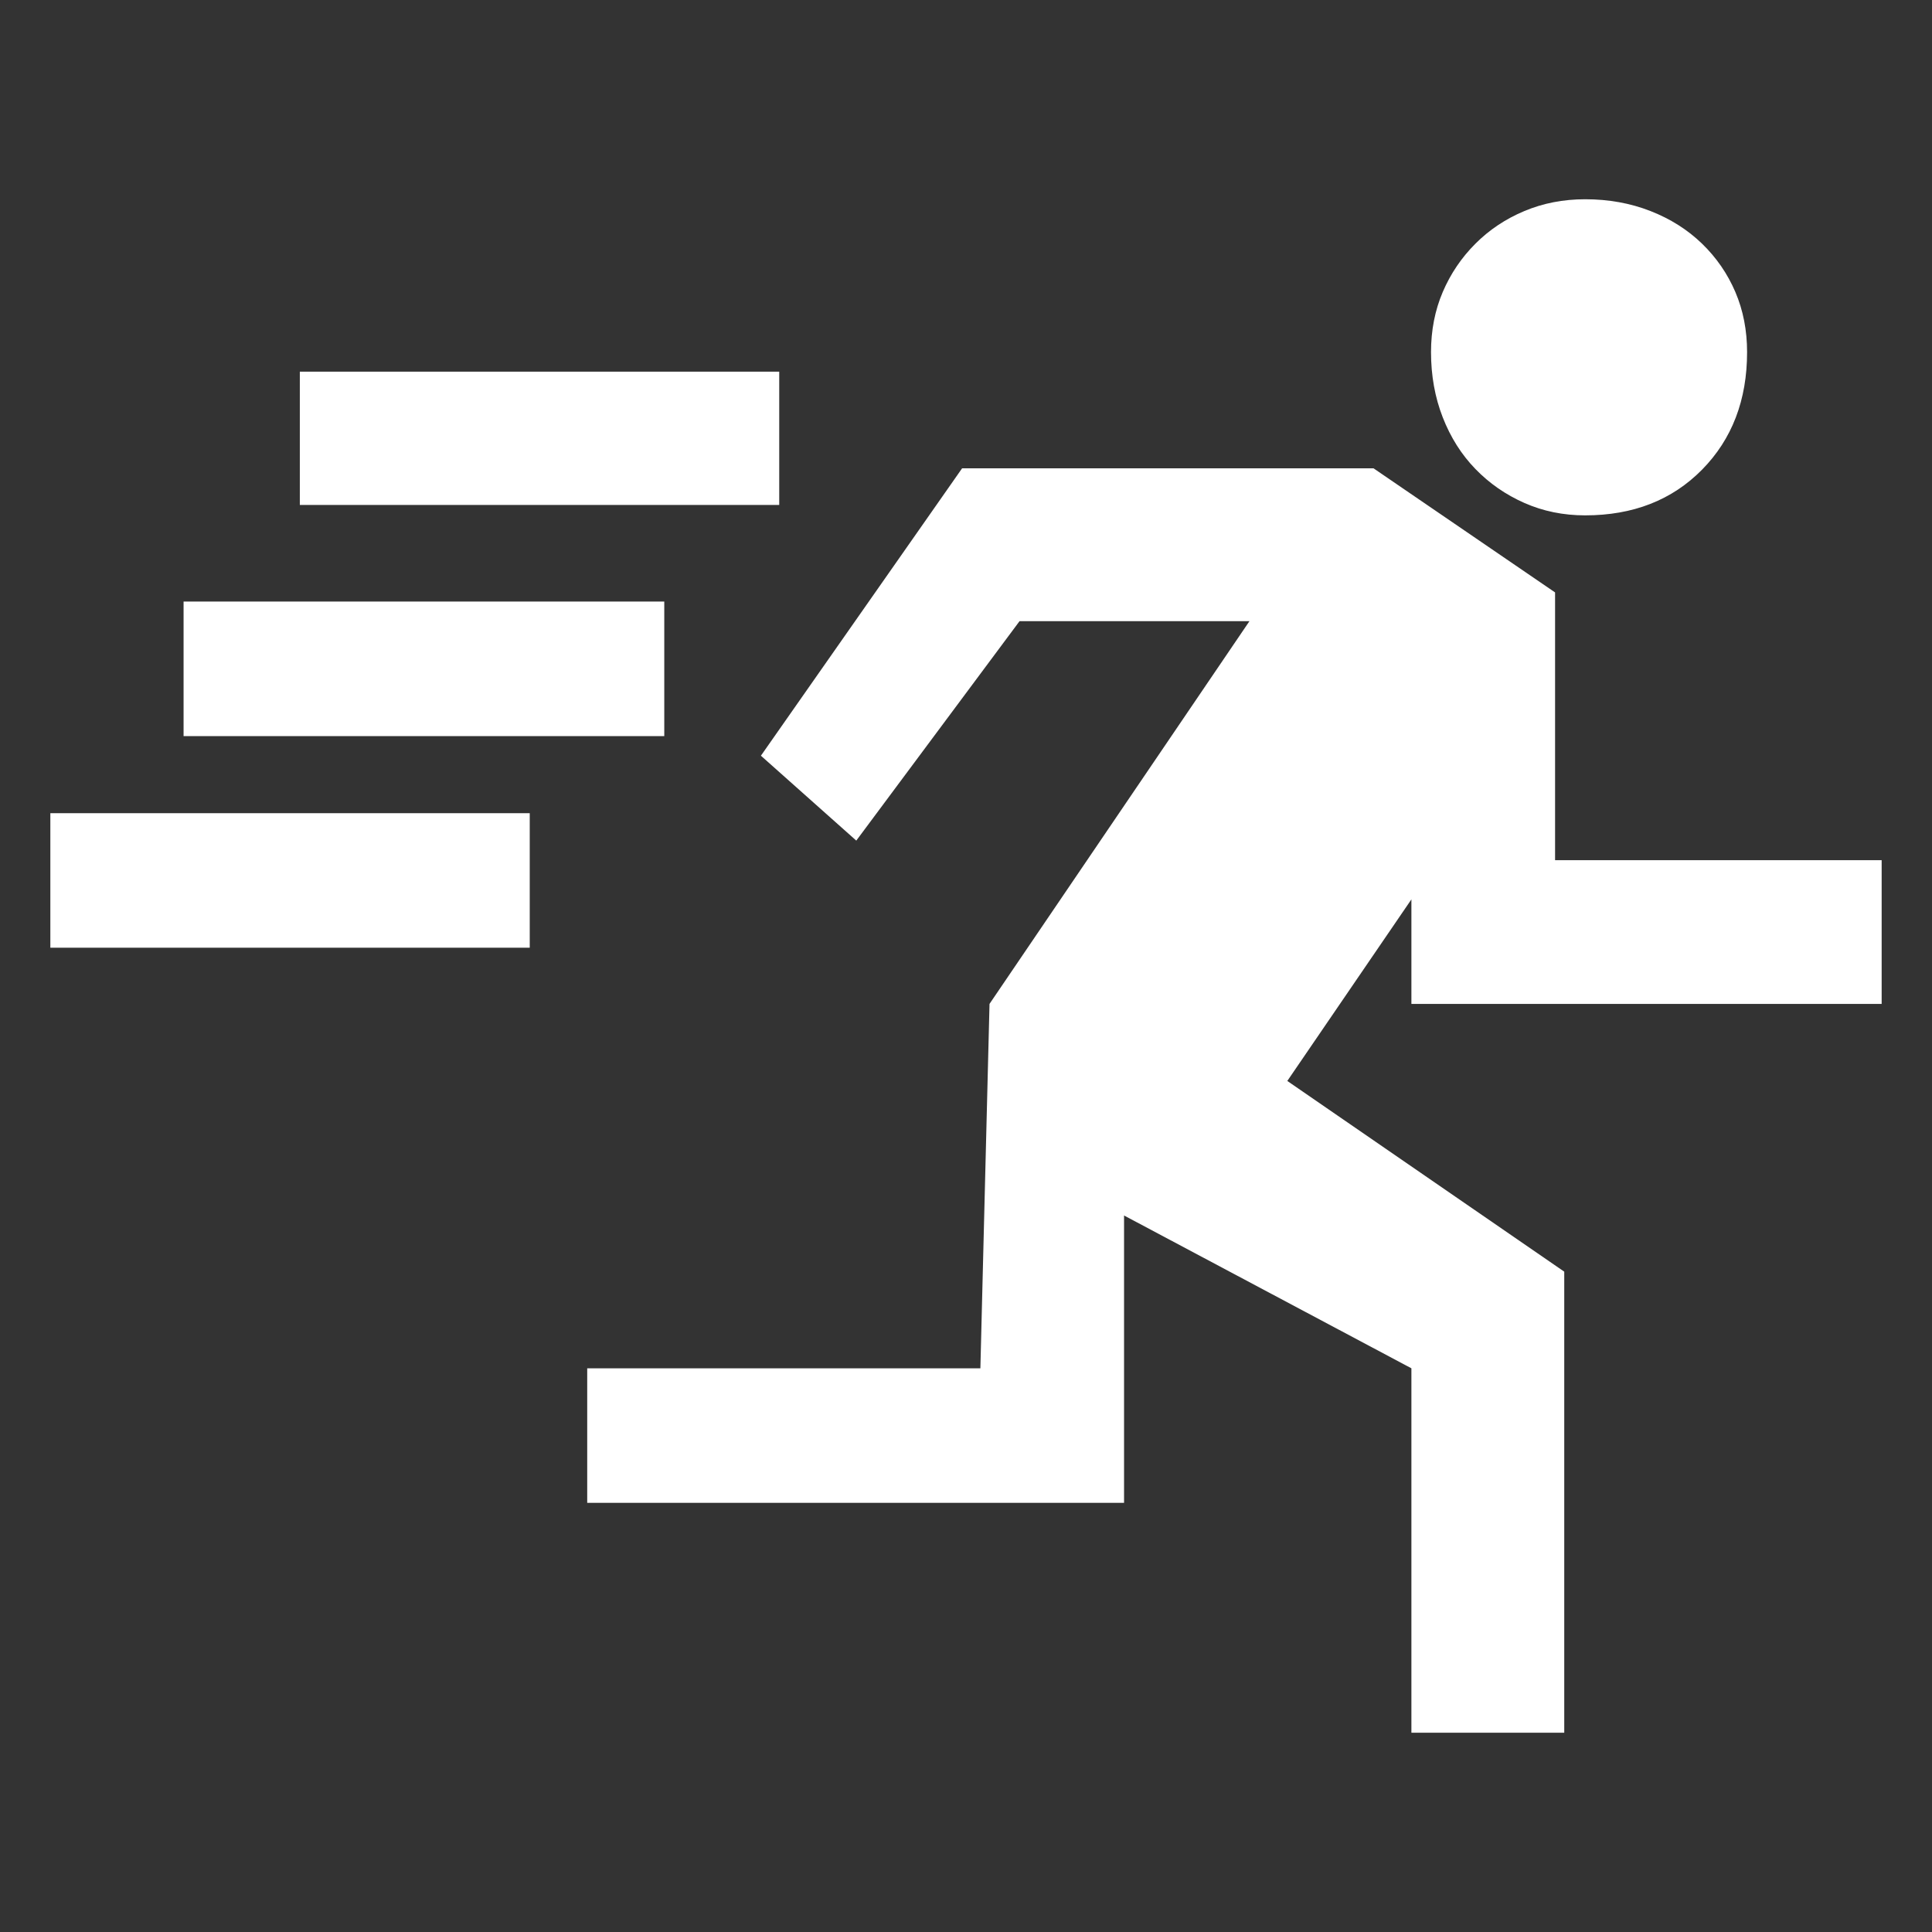 <svg xmlns="http://www.w3.org/2000/svg" viewBox="10 10 52 52" width="26" height="26"><rect x="10" y="10" width="52" height="52" fill="#333333" stroke="none"/><g fill="#fff"><path xmlns="http://www.w3.org/2000/svg" d="M48.516,19.477L48.516,19.477L48.516,19.477L48.516,19.477L48.516,19.477L48.516,19.477L48.516,19.477Q48.516,18.598,48.832,17.859Q49.148,17.121,49.711,16.559Q50.273,15.996,51.029,15.68Q51.785,15.363,52.664,15.363L52.664,15.363Q53.613,15.363,54.422,15.68Q55.23,15.996,55.811,16.559Q56.391,17.121,56.707,17.859Q57.023,18.598,57.023,19.477L57.023,19.477Q57.023,21.41,55.811,22.641Q54.598,23.871,52.664,23.871L52.664,23.871Q51.785,23.871,51.029,23.537Q50.273,23.203,49.711,22.623Q49.148,22.043,48.832,21.234Q48.516,20.426,48.516,19.477L48.516,19.477L48.516,19.477L48.516,19.477L48.516,19.477L48.516,19.477L48.516,19.477L48.516,19.477L48.516,19.477L48.516,19.477L48.516,19.477L48.516,19.477L48.516,19.477L48.516,19.477L48.516,19.477L48.516,19.477L48.516,19.477L48.516,19.477L48.516,19.477L48.516,19.477L48.516,19.477L48.516,19.477L48.516,19.477L48.516,19.477L48.516,19.477L48.516,19.477L48.516,19.477L48.516,19.477L48.516,19.477L48.516,19.477L48.516,19.477L48.516,19.477L48.516,19.477L48.516,19.477L48.516,19.477L48.516,19.477L48.516,19.477L48.516,19.477L48.516,19.477L48.516,19.477L48.516,19.477L48.516,19.477L48.516,19.477L48.516,19.477L48.516,19.477L48.516,19.477L48.516,19.477L48.516,19.477L48.516,19.477L48.516,19.477L48.516,19.477L48.516,19.477L48.516,19.477L48.516,19.477L48.516,19.477L48.516,19.477L48.516,19.477L48.516,19.477L48.516,19.477L48.516,19.477L48.516,19.477L48.516,19.477L48.516,19.477L48.516,19.477L48.516,19.477L48.516,19.477L48.516,19.477L48.516,19.477L48.516,19.477L48.516,19.477L48.516,19.477L48.516,19.477L48.516,19.477L48.516,19.477L48.516,19.477L48.516,19.477L48.516,19.477L48.516,19.477L48.516,19.477L48.516,19.477L48.516,19.477L48.516,19.477L48.516,19.477L48.516,19.477L48.516,19.477L48.516,19.477L48.516,19.477L48.516,19.477L48.516,19.477L48.516,19.477L48.516,19.477L48.516,19.477L48.516,19.477L48.516,19.477L48.516,19.477L48.516,19.477L48.516,19.477L48.516,19.477L48.516,19.477L48.516,19.477L48.516,19.477L48.516,19.477L48.516,19.477L48.516,19.477L48.516,19.477L48.516,19.477L48.516,19.477L48.516,19.477L48.516,19.477L48.516,19.477L48.516,19.477L48.516,19.477L48.516,19.477L48.516,19.477L48.516,19.477L48.516,19.477L48.516,19.477L48.516,19.477L48.516,19.477L48.516,19.477L48.516,19.477L48.516,19.477ZM30.973,23.59L18.07,23.59L18.07,20.004L30.973,20.004L30.973,23.59ZM47.988,37.02L60.645,37.02L60.645,33.152L51.855,33.152L51.855,25.945L46.969,22.605L35.895,22.605L30.48,30.34L33.047,32.625L37.441,26.719L43.629,26.719L36.633,37.02L36.387,46.828L25.805,46.828L25.805,50.449L40.254,50.449L40.254,42.715L47.988,46.828L47.988,56.637L52.102,56.637L52.102,44.227L44.648,39.094L47.988,34.207L47.988,37.02ZM27.879,29.812L14.941,29.812L14.941,26.191L27.879,26.191L27.879,29.812ZM11.355,35.508L11.355,31.887L24.258,31.887L24.258,35.508L11.355,35.508Z"></path></g></svg>